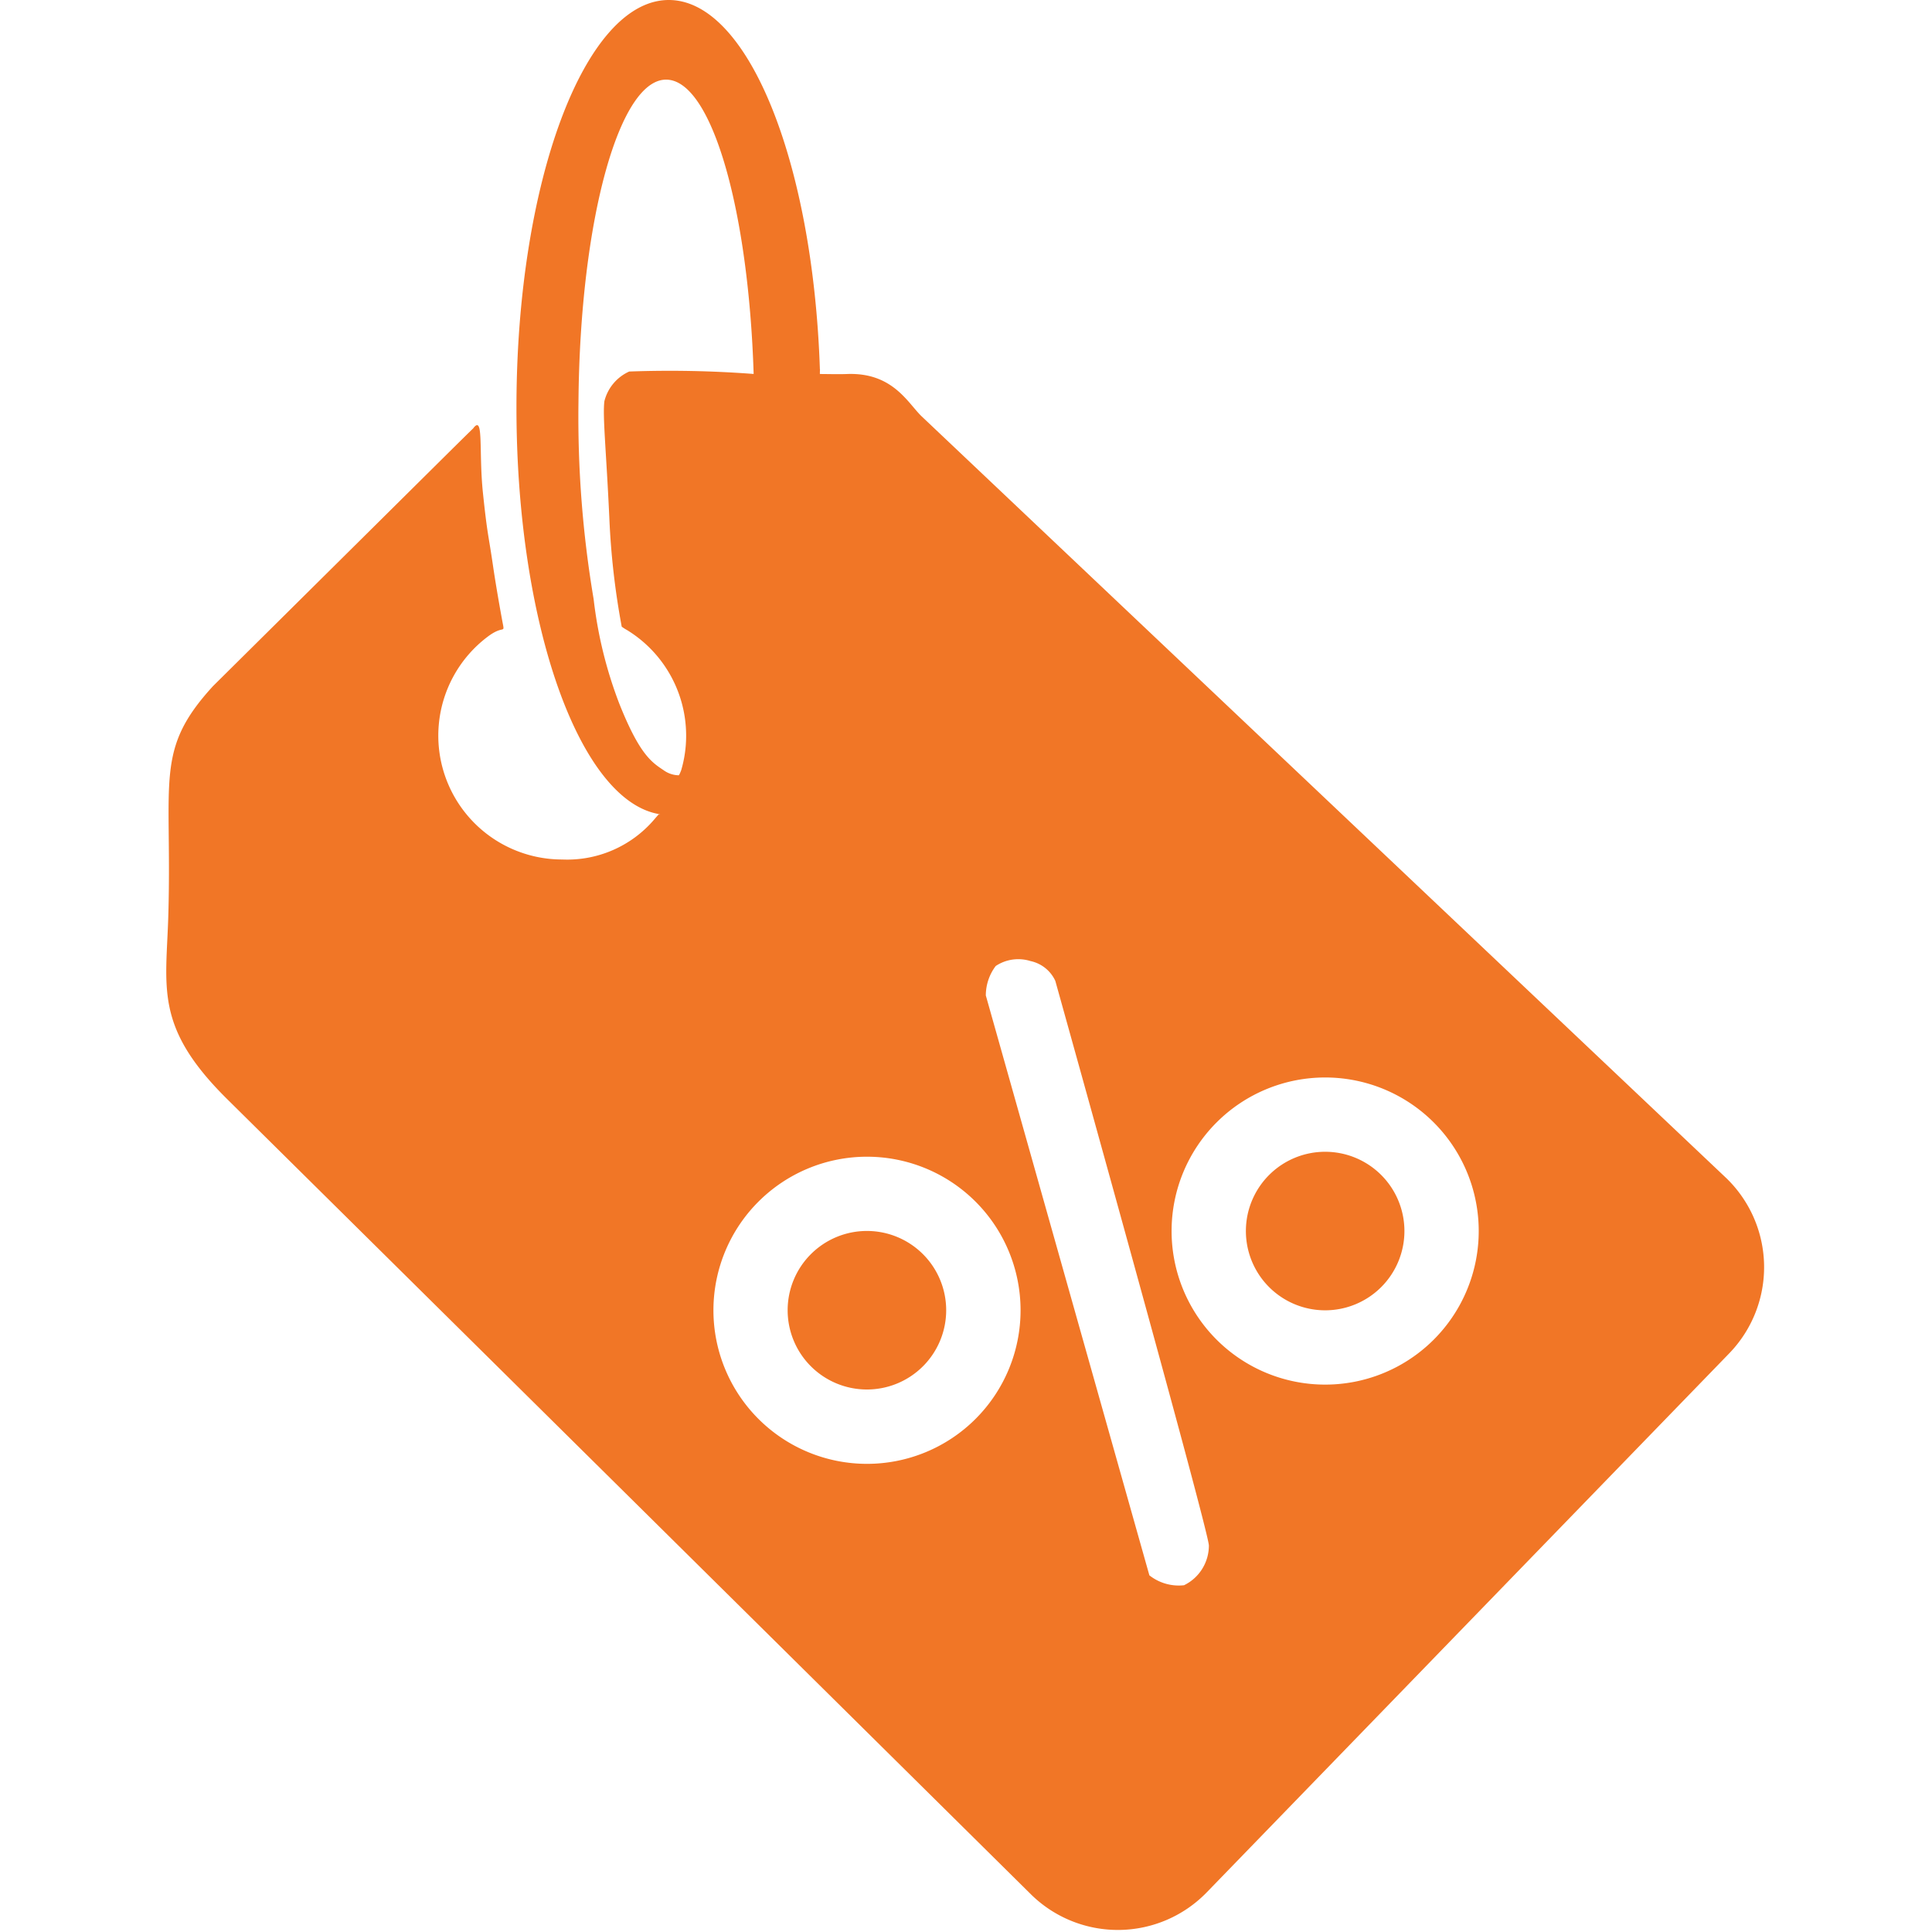<svg xmlns="http://www.w3.org/2000/svg" xmlns:xlink="http://www.w3.org/1999/xlink" width="70" height="70" viewBox="0 0 70 70">
  <defs>
    <style>
      .cls-1 {
        fill: #f17626;
        fill-rule: evenodd;
      }
    </style>
  </defs>
    <path id="Color_Fill_1" data-name="Color Fill 1" class="cls-1" d="M23.692,29.705a4.143,4.143,0,0,1-3.32,1.436,4.487,4.487,0,0,1-2.7-8.074c0.517-.39.6-0.152,0.561-0.39-0.1-.523-0.268-1.475-0.376-2.216-0.157-1.077-.2-1.077-0.359-2.6s0.041-2.882-.359-2.333c0,0,.062-0.068-0.916.9L7.718,24.859C5.594,27.179,6.236,28.21,6.1,33.115c-0.073,2.678-.537,4.079,2.154,6.731L37.379,68.661a4.488,4.488,0,0,0,6.346-.1L62.652,49.036a4.488,4.488,0,0,0-.1-6.346L33.385,15.077c-0.5-.485-1.044-1.587-2.692-1.526-0.343.013-.657,0-0.987,0,0-.283.015-0.1,0-0.179C29.455,5.882,27.109,0,24.231,0c-3.048,0-5.519,6.61-5.519,14.763C18.712,22.615,21,29.035,23.9,29.5,23.8,29.619,24.051,29.283,23.692,29.705ZM24.68,27.91a4.4,4.4,0,0,0,.18-1.256,4.484,4.484,0,0,0-2.144-3.827,1.579,1.579,0,0,1-.19-0.122,27.8,27.8,0,0,1-.449-3.949c-0.112-2.423-.247-3.679-0.179-4.218a1.605,1.605,0,0,1,.9-1.077,40.414,40.414,0,0,1,4.508.088C27.123,7.7,25.832,3.071,24.231,2.891c-1.758-.2-3.222,5.037-3.272,11.693a39.569,39.569,0,0,0,.549,7.12,15.482,15.482,0,0,0,.928,3.784c0.744,1.872,1.188,2.137,1.615,2.423a0.953,0.953,0,0,0,.538.179S24.6,28.115,24.68,27.91Zm5.295-14.359M48.013,39.039A5.564,5.564,0,1,1,42.449,44.6,5.564,5.564,0,0,1,48.013,39.039Zm0,2.692A2.872,2.872,0,1,1,45.141,44.6,2.872,2.872,0,0,1,48.013,41.731Zm-16.6.179a5.564,5.564,0,1,1-5.564,5.564A5.564,5.564,0,0,1,31.41,41.91Zm4.308-5.833,5.923,21a1.716,1.716,0,0,0,1.256.359,1.6,1.6,0,0,0,.9-1.436c0-.538-5.564-20.461-5.564-20.461a1.283,1.283,0,0,0-.9-0.718A1.474,1.474,0,0,0,36.077,35,1.772,1.772,0,0,0,35.718,36.077ZM31.41,44.6a2.872,2.872,0,1,1-2.872,2.872A2.872,2.872,0,0,1,31.41,44.6Z"/>
</svg>
